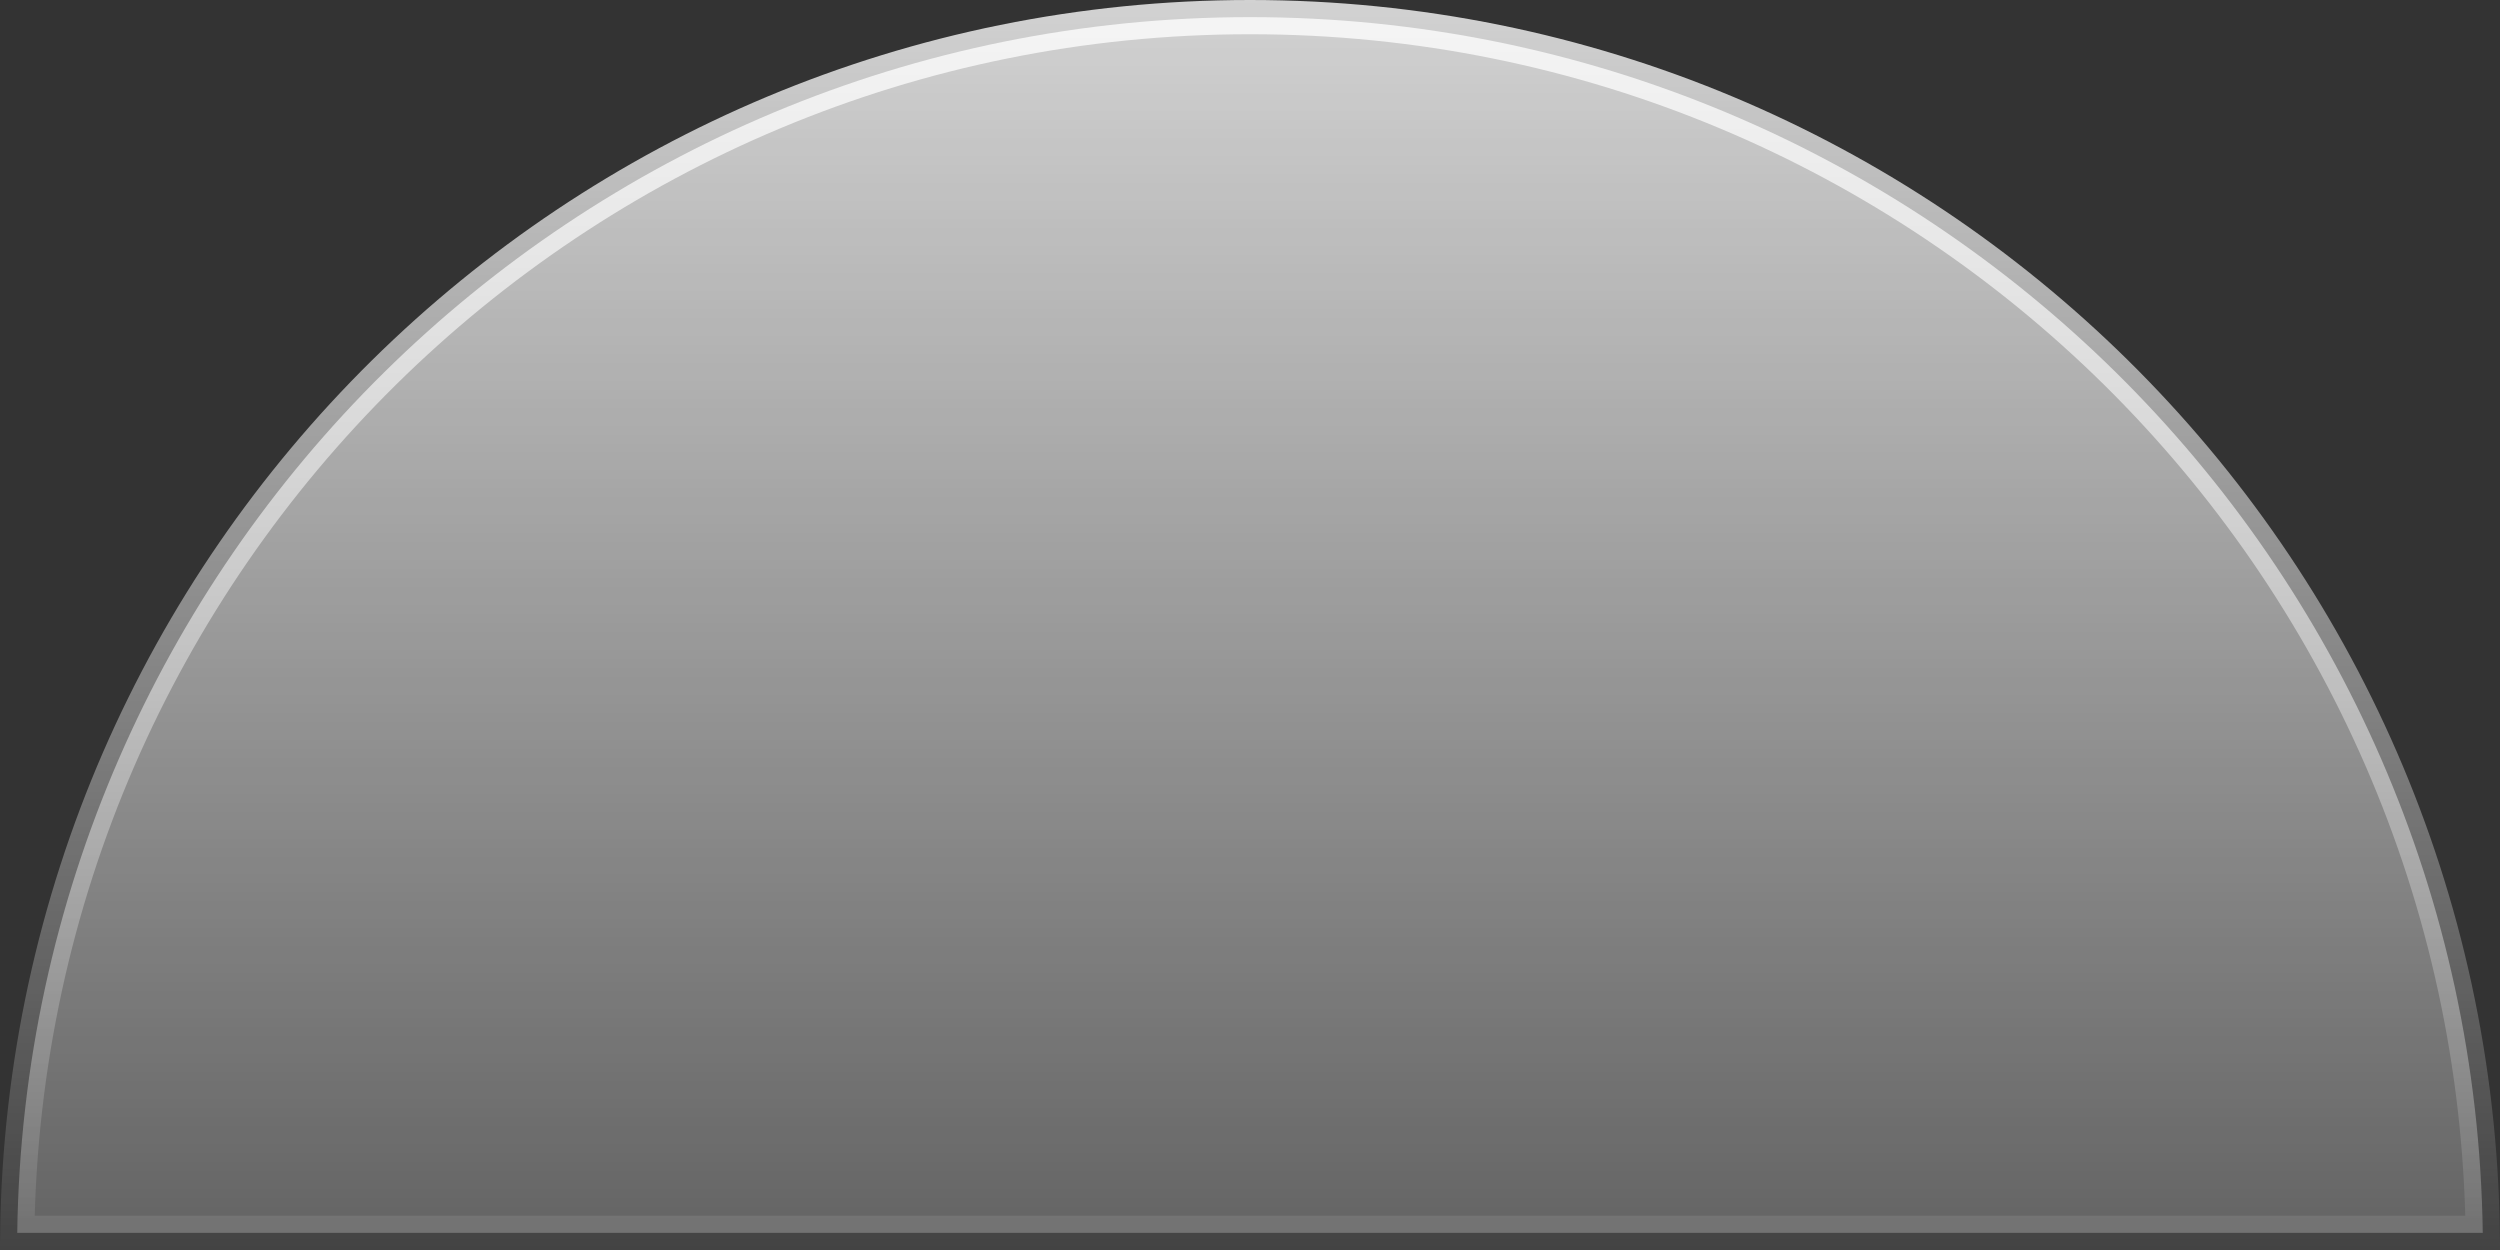 <svg preserveAspectRatio="none" width="100%" height="100%" overflow="visible" style="display: block;" viewBox="0 0 146 73" fill="none" xmlns="http://www.w3.org/2000/svg">
<rect x="0" y="0" width="146" height="73" fill="#333333" stroke="none"/>
<path id="Ellipse 11" opacity="0.78" d="M73 1C112.431 1 144.458 32.697 144.993 72H1.007C1.542 32.697 33.569 1 73 1Z" fill="url(#paint0_linear_2001_2582)" stroke="url(#paint1_linear_2001_2582)" stroke-width="2"/>
<defs>
<linearGradient id="paint0_linear_2001_2582" x1="73" y1="0" x2="73" y2="73" gradientUnits="userSpaceOnUse">
<stop stop-color="white"/>
<stop offset="1" stop-color="white" stop-opacity="0.3"/>
</linearGradient>
<linearGradient id="paint1_linear_2001_2582" x1="73" y1="0" x2="73" y2="73" gradientUnits="userSpaceOnUse">
<stop stop-color="white"/>
<stop offset="1" stop-color="white" stop-opacity="0.1"/>
</linearGradient>
</defs>
</svg>
